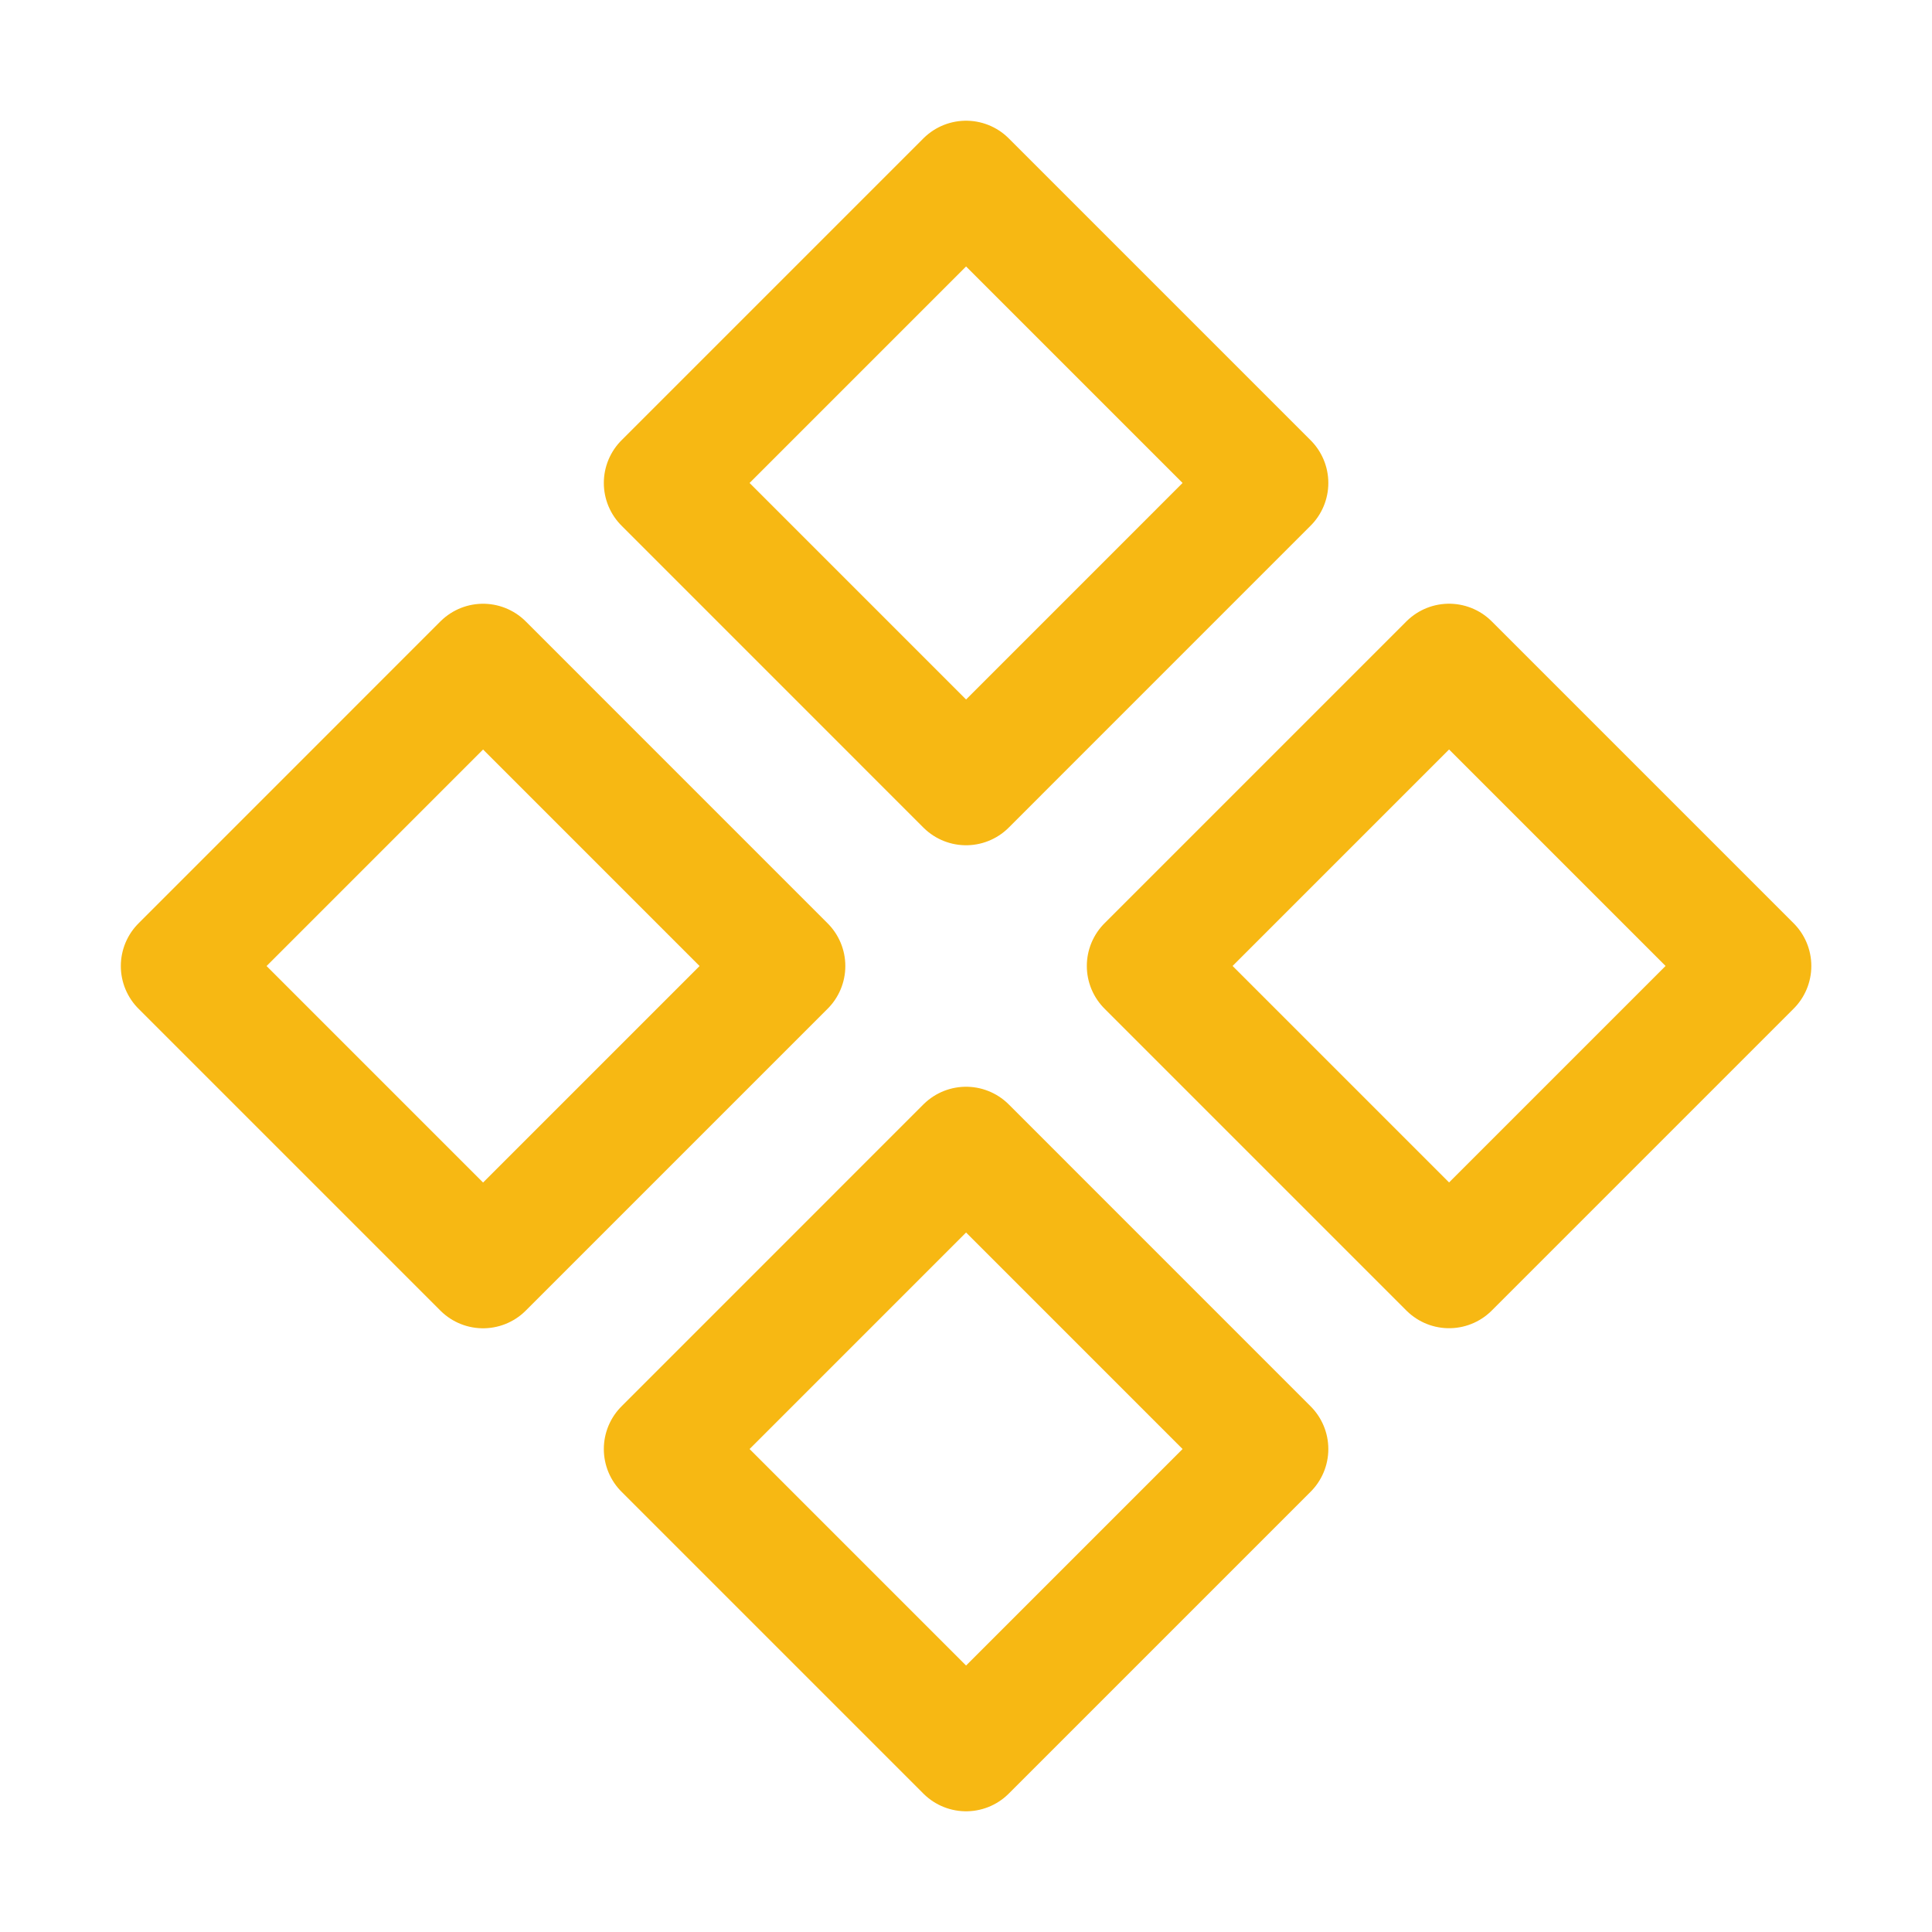 <svg width="52" height="52" viewBox="0 0 52 52" fill="none" xmlns="http://www.w3.org/2000/svg">
<g clip-path="url(#clip0_412_7195)">
<path d="M26.002 4.874L17.877 12.999L26.002 21.125L34.127 12.999L26.002 4.874Z" stroke="#F7B813" stroke-width="3.25" stroke-linecap="round" stroke-linejoin="round"/>
<path d="M26.002 30.875L17.877 39.001L26.002 47.126L34.127 39.001L26.002 30.875Z" stroke="#F7B813" stroke-width="3.25" stroke-linecap="round" stroke-linejoin="round"/>
<path d="M39.002 17.874L30.877 25.999L39.002 34.124L47.127 25.999L39.002 17.874Z" stroke="#F7B813" stroke-width="3.25" stroke-linecap="round" stroke-linejoin="round"/>
<path d="M13.002 17.875L4.877 26.001L13.002 34.126L21.127 26.001L13.002 17.875Z" stroke="#F7B813" stroke-width="3.25" stroke-linecap="round" stroke-linejoin="round"/>
</g>
<defs>
<clipPath id="clip0_412_7195">
<rect width="52" height="52" fill="white"/>
</clipPath>
</defs>
</svg>
